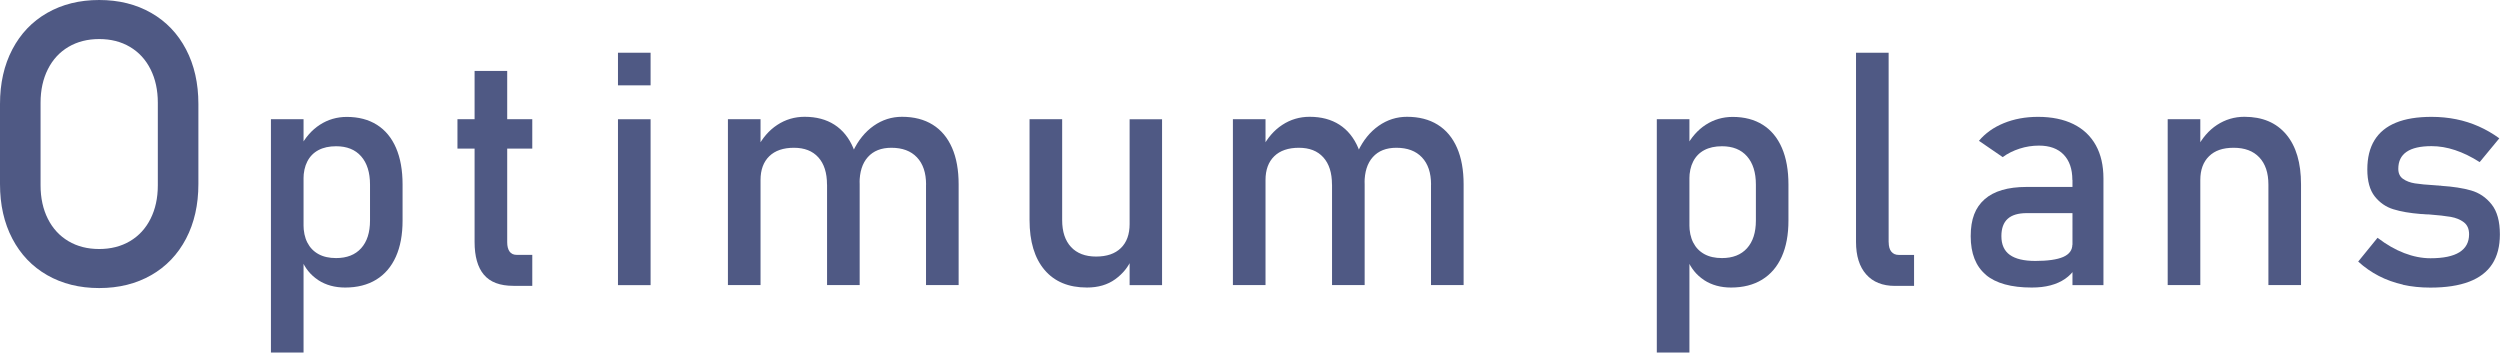 <?xml version="1.0" encoding="UTF-8"?><svg id="_レイヤー_2" xmlns="http://www.w3.org/2000/svg" viewBox="0 0 427.69 60.31"><defs><style>.cls-1{fill:#4f5984;}</style></defs><g id="_特長"><g><path class="cls-1" d="M8.07,47.07c-2.57-1.47-4.55-3.55-5.96-6.24-1.41-2.69-2.11-5.8-2.11-9.35v-13.68c0-3.54,.7-6.66,2.11-9.35,1.41-2.69,3.39-4.77,5.96-6.24C10.64,.74,13.6,0,16.97,0s6.33,.74,8.9,2.21c2.57,1.47,4.55,3.55,5.96,6.24,1.41,2.69,2.11,5.81,2.11,9.35v13.68c0,3.54-.7,6.66-2.11,9.35-1.41,2.69-3.39,4.77-5.96,6.24-2.57,1.47-5.53,2.21-8.9,2.21s-6.33-.74-8.9-2.21Zm14.16-5.81c1.52-.9,2.69-2.17,3.52-3.82,.83-1.65,1.25-3.56,1.25-5.73v-14.14c0-2.17-.42-4.08-1.25-5.73-.83-1.65-2-2.92-3.52-3.82-1.52-.9-3.27-1.34-5.26-1.34s-3.75,.45-5.26,1.34c-1.52,.9-2.69,2.17-3.52,3.82-.83,1.65-1.25,3.56-1.25,5.73v14.14c0,2.17,.42,4.08,1.25,5.73,.83,1.65,2,2.92,3.52,3.82,1.52,.9,3.27,1.34,5.26,1.34s3.75-.45,5.26-1.34Z"/><path class="cls-1" d="M46.35,20.39h5.58V60.31h-5.58V20.39Zm8.09,27.52c-1.31-.85-2.28-2.05-2.9-3.6l.38-5.93c0,1.22,.22,2.26,.66,3.12,.44,.86,1.07,1.51,1.9,1.97,.83,.46,1.84,.68,3.02,.68,1.84,0,3.27-.56,4.28-1.68s1.52-2.7,1.52-4.74v-6.15c0-2.08-.51-3.69-1.52-4.84s-2.44-1.72-4.28-1.72c-1.19,0-2.19,.22-3.02,.66-.83,.44-1.46,1.08-1.9,1.93s-.66,1.86-.66,3.05l-.57-5.47c.86-1.66,1.98-2.94,3.36-3.84,1.39-.9,2.93-1.35,4.62-1.35,2,0,3.72,.45,5.15,1.35,1.43,.9,2.52,2.22,3.27,3.95,.75,1.73,1.12,3.82,1.12,6.26v6.18c0,2.41-.38,4.47-1.15,6.18-.77,1.71-1.89,3.02-3.36,3.92s-3.25,1.35-5.3,1.35c-1.77,0-3.31-.42-4.62-1.27Z"/><path class="cls-1" d="M78.26,20.39h12.8v5.03h-12.8v-5.03Zm4.53,26.62c-1.07-1.27-1.6-3.14-1.6-5.62V12.13h5.58v29.31c0,.69,.14,1.23,.41,1.6,.27,.37,.67,.56,1.2,.56h2.68v5.3h-3.23c-2.3,0-3.98-.63-5.04-1.9Z"/><path class="cls-1" d="M105.72,9.02h5.58v5.58h-5.58v-5.58Zm0,11.38h5.58v28.38h-5.58V20.39Z"/><path class="cls-1" d="M124.53,20.39h5.58v28.38h-5.58V20.39Zm16.95,11.18c0-2-.49-3.55-1.48-4.65s-2.38-1.64-4.18-1.64-3.23,.48-4.22,1.45c-.99,.97-1.49,2.32-1.49,4.07l-.57-5.47c.88-1.71,2.02-3.04,3.43-3.96,1.41-.93,2.98-1.39,4.69-1.39,1.99,0,3.68,.45,5.09,1.35,1.4,.9,2.47,2.22,3.21,3.95,.74,1.73,1.11,3.82,1.11,6.26v17.23h-5.58V31.58Zm16.95,0c0-2-.52-3.55-1.56-4.65s-2.5-1.64-4.38-1.64c-1.73,0-3.07,.53-4.02,1.59-.95,1.06-1.42,2.55-1.42,4.48l-1.12-5.47c.89-1.88,2.07-3.33,3.54-4.36,1.47-1.03,3.08-1.54,4.85-1.54,2.04,0,3.79,.45,5.24,1.35s2.55,2.22,3.31,3.95c.76,1.73,1.13,3.82,1.13,6.26v17.23h-5.58V31.58Z"/><path class="cls-1" d="M181.71,37.65c0,1.99,.51,3.52,1.52,4.61,1.01,1.08,2.44,1.63,4.28,1.63s3.24-.48,4.24-1.45c1-.97,1.5-2.34,1.5-4.13l.38,5.93c-.58,1.4-1.53,2.58-2.84,3.53-1.31,.95-2.93,1.42-4.84,1.42-3.14,0-5.56-1.01-7.26-3.02-1.7-2.01-2.56-4.85-2.56-8.52V20.39h5.58v17.25Zm11.54-17.25h5.55v28.38h-5.55V20.39Z"/><path class="cls-1" d="M210.92,20.39h5.58v28.38h-5.58V20.39Zm16.95,11.18c0-2-.49-3.55-1.48-4.65s-2.38-1.64-4.18-1.64-3.23,.48-4.22,1.45c-.99,.97-1.49,2.32-1.49,4.07l-.57-5.47c.88-1.71,2.02-3.04,3.43-3.96,1.41-.93,2.98-1.39,4.69-1.39,1.99,0,3.68,.45,5.09,1.35,1.4,.9,2.47,2.22,3.21,3.95,.74,1.73,1.11,3.82,1.11,6.26v17.23h-5.58V31.58Zm16.95,0c0-2-.52-3.55-1.56-4.65s-2.5-1.64-4.38-1.64c-1.73,0-3.07,.53-4.02,1.59-.95,1.06-1.42,2.55-1.42,4.48l-1.12-5.47c.89-1.88,2.07-3.33,3.54-4.36,1.47-1.03,3.08-1.54,4.85-1.54,2.04,0,3.79,.45,5.24,1.35s2.55,2.22,3.31,3.95c.76,1.73,1.13,3.82,1.13,6.26v17.23h-5.58V31.58Z"/><path class="cls-1" d="M283.44,20.39h5.58V60.31h-5.58V20.39Zm8.09,27.52c-1.31-.85-2.28-2.05-2.9-3.6l.38-5.93c0,1.22,.22,2.26,.66,3.12,.44,.86,1.07,1.51,1.9,1.97,.83,.46,1.84,.68,3.02,.68,1.84,0,3.27-.56,4.28-1.68s1.52-2.7,1.52-4.74v-6.15c0-2.08-.51-3.69-1.52-4.84s-2.44-1.72-4.28-1.72c-1.19,0-2.19,.22-3.02,.66-.83,.44-1.46,1.08-1.9,1.93s-.66,1.86-.66,3.05l-.57-5.47c.86-1.66,1.98-2.94,3.36-3.84,1.39-.9,2.93-1.35,4.62-1.35,2,0,3.72,.45,5.15,1.35,1.43,.9,2.52,2.22,3.27,3.95,.75,1.73,1.12,3.82,1.12,6.26v6.18c0,2.41-.38,4.47-1.15,6.18-.77,1.71-1.89,3.02-3.36,3.92s-3.25,1.35-5.3,1.35c-1.77,0-3.31-.42-4.62-1.27Z"/><path class="cls-1" d="M323.11,41.45c0,.69,.15,1.23,.45,1.6,.3,.37,.72,.56,1.27,.56h2.62v5.3h-3.28c-2.11,0-3.75-.66-4.91-1.97-1.16-1.31-1.74-3.16-1.74-5.55V9.02h5.58V41.45Z"/><path class="cls-1" d="M339.74,47.01c-1.73-1.45-2.6-3.65-2.6-6.6s.79-4.91,2.38-6.32c1.59-1.4,3.98-2.11,7.19-2.11h8.07l.38,4.48h-8.42c-1.46,0-2.55,.32-3.27,.97-.72,.65-1.08,1.64-1.08,2.97,0,1.44,.48,2.51,1.44,3.2,.96,.69,2.41,1.04,4.36,1.04,2.13,0,3.72-.23,4.77-.68,1.05-.46,1.57-1.17,1.57-2.13l.57,3.99c-.49,.77-1.1,1.39-1.82,1.89-.72,.49-1.55,.86-2.5,1.11-.95,.25-2.01,.37-3.2,.37-3.5,0-6.12-.72-7.85-2.17Zm14.79-16.23c0-1.86-.5-3.3-1.49-4.33-.99-1.03-2.4-1.54-4.22-1.54-1.13,0-2.24,.17-3.32,.52-1.08,.35-2.05,.83-2.88,1.45l-4.07-2.79c1.08-1.29,2.49-2.3,4.25-3.02,1.76-.72,3.71-1.08,5.87-1.08,2.35,0,4.37,.42,6.04,1.24,1.68,.83,2.95,2.03,3.83,3.61,.88,1.58,1.31,3.48,1.31,5.7v18.24h-5.3V30.78Z"/><path class="cls-1" d="M370.84,20.39h5.58v28.38h-5.58V20.39Zm17.23,11.18c0-2-.52-3.55-1.56-4.65s-2.5-1.64-4.38-1.64-3.23,.48-4.22,1.45c-.99,.97-1.49,2.32-1.49,4.07l-.57-5.47c.88-1.71,2.02-3.04,3.43-3.96s2.98-1.39,4.69-1.39c3.08,0,5.46,1.01,7.15,3.02,1.69,2.01,2.53,4.86,2.53,8.54v17.23h-5.58V31.58Z"/><path class="cls-1" d="M411.08,48.69c-1.47-.33-2.84-.82-4.12-1.48s-2.45-1.48-3.53-2.46l3.31-4.07c1.53,1.17,3.05,2.04,4.57,2.62,1.51,.58,3.01,.88,4.48,.88,2.21,0,3.86-.34,4.96-1.03s1.65-1.71,1.65-3.08c0-.91-.3-1.59-.9-2.05-.6-.46-1.35-.76-2.24-.92-.89-.15-2.15-.3-3.77-.42-.15,0-.3,0-.46-.01-.16,0-.32-.02-.46-.04-.07,0-.15,0-.22-.01-.07,0-.15-.01-.22-.01-1.84-.15-3.4-.41-4.68-.81-1.28-.39-2.34-1.13-3.19-2.2-.85-1.08-1.27-2.62-1.27-4.62s.41-3.67,1.23-5c.82-1.33,2.04-2.33,3.66-2.99,1.62-.67,3.66-1,6.1-1,1.48,0,2.88,.14,4.22,.41s2.62,.68,3.84,1.22c1.22,.54,2.4,1.22,3.53,2.04l-3.36,4.07c-1.42-.91-2.82-1.59-4.2-2.05-1.38-.46-2.72-.68-4.03-.68-1.9,0-3.32,.32-4.27,.97-.95,.65-1.42,1.62-1.42,2.91,0,.77,.27,1.34,.81,1.72s1.22,.64,2.04,.77c.82,.13,1.99,.24,3.5,.33,.11,.02,.22,.03,.34,.03s.24,0,.37,.03h.16c.05,0,.11,0,.16,.03,1.99,.13,3.68,.39,5.07,.79,1.39,.4,2.57,1.19,3.51,2.38,.95,1.19,1.42,2.9,1.42,5.14,0,2.04-.44,3.73-1.31,5.07s-2.19,2.35-3.95,3.02c-1.76,.67-3.97,1.01-6.63,1.01-1.68,0-3.25-.16-4.72-.49Z"/></g></g></svg>